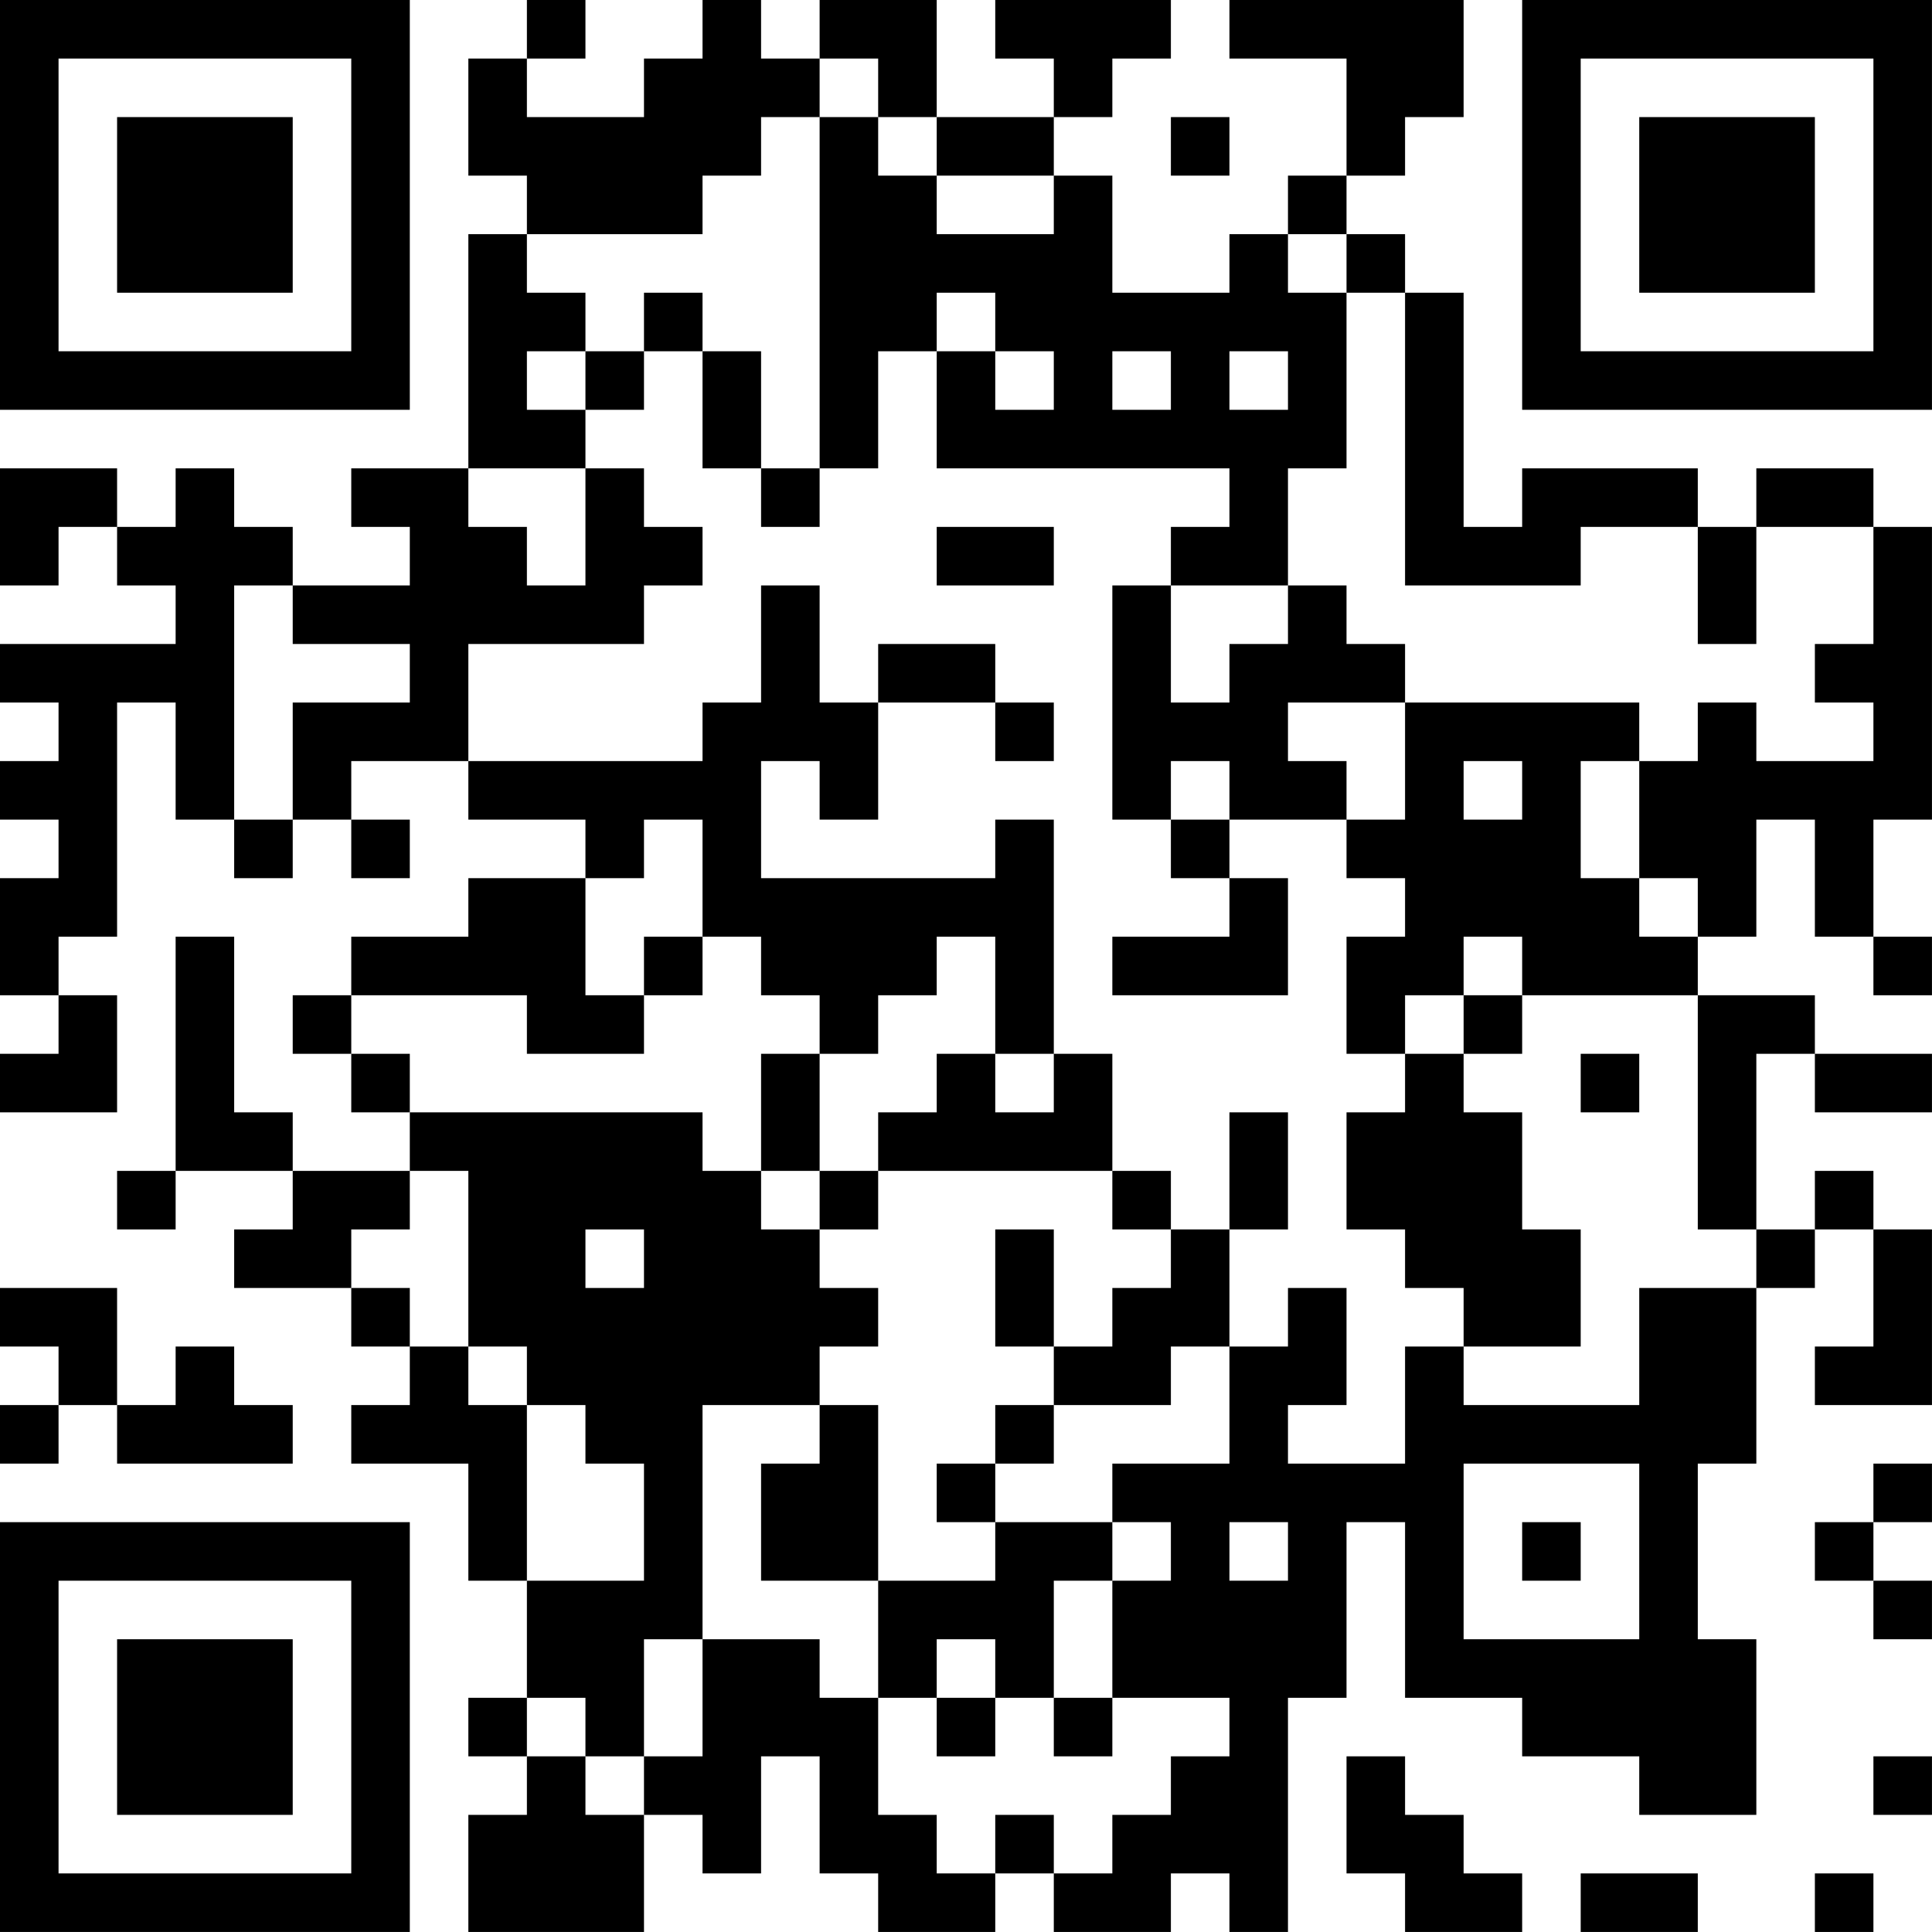 <?xml version="1.0" encoding="UTF-8"?>
<svg xmlns="http://www.w3.org/2000/svg" version="1.1" width="400" height="400" viewBox="0 0 400 400"><rect x="0" y="0" width="400" height="400" fill="#ffffff"/><g transform="scale(12.121)"><g transform="translate(0,0)"><path fill-rule="evenodd" d="M9 0L9 1L8 1L8 3L9 3L9 4L8 4L8 8L6 8L6 9L7 9L7 10L5 10L5 9L4 9L4 8L3 8L3 9L2 9L2 8L0 8L0 10L1 10L1 9L2 9L2 10L3 10L3 11L0 11L0 12L1 12L1 13L0 13L0 14L1 14L1 15L0 15L0 17L1 17L1 18L0 18L0 19L2 19L2 17L1 17L1 16L2 16L2 12L3 12L3 14L4 14L4 15L5 15L5 14L6 14L6 15L7 15L7 14L6 14L6 13L8 13L8 14L10 14L10 15L8 15L8 16L6 16L6 17L5 17L5 18L6 18L6 19L7 19L7 20L5 20L5 19L4 19L4 16L3 16L3 20L2 20L2 21L3 21L3 20L5 20L5 21L4 21L4 22L6 22L6 23L7 23L7 24L6 24L6 25L8 25L8 27L9 27L9 29L8 29L8 30L9 30L9 31L8 31L8 33L11 33L11 31L12 31L12 32L13 32L13 30L14 30L14 32L15 32L15 33L17 33L17 32L18 32L18 33L20 33L20 32L21 32L21 33L22 33L22 29L23 29L23 26L24 26L24 29L26 29L26 30L28 30L28 31L30 31L30 28L29 28L29 25L30 25L30 22L31 22L31 21L32 21L32 23L31 23L31 24L33 24L33 21L32 21L32 20L31 20L31 21L30 21L30 18L31 18L31 19L33 19L33 18L31 18L31 17L29 17L29 16L30 16L30 14L31 14L31 16L32 16L32 17L33 17L33 16L32 16L32 14L33 14L33 9L32 9L32 8L30 8L30 9L29 9L29 8L26 8L26 9L25 9L25 5L24 5L24 4L23 4L23 3L24 3L24 2L25 2L25 0L21 0L21 1L23 1L23 3L22 3L22 4L21 4L21 5L19 5L19 3L18 3L18 2L19 2L19 1L20 1L20 0L17 0L17 1L18 1L18 2L16 2L16 0L14 0L14 1L13 1L13 0L12 0L12 1L11 1L11 2L9 2L9 1L10 1L10 0ZM14 1L14 2L13 2L13 3L12 3L12 4L9 4L9 5L10 5L10 6L9 6L9 7L10 7L10 8L8 8L8 9L9 9L9 10L10 10L10 8L11 8L11 9L12 9L12 10L11 10L11 11L8 11L8 13L12 13L12 12L13 12L13 10L14 10L14 12L15 12L15 14L14 14L14 13L13 13L13 15L17 15L17 14L18 14L18 18L17 18L17 16L16 16L16 17L15 17L15 18L14 18L14 17L13 17L13 16L12 16L12 14L11 14L11 15L10 15L10 17L11 17L11 18L9 18L9 17L6 17L6 18L7 18L7 19L12 19L12 20L13 20L13 21L14 21L14 22L15 22L15 23L14 23L14 24L12 24L12 28L11 28L11 30L10 30L10 29L9 29L9 30L10 30L10 31L11 31L11 30L12 30L12 28L14 28L14 29L15 29L15 31L16 31L16 32L17 32L17 31L18 31L18 32L19 32L19 31L20 31L20 30L21 30L21 29L19 29L19 27L20 27L20 26L19 26L19 25L21 25L21 23L22 23L22 22L23 22L23 24L22 24L22 25L24 25L24 23L25 23L25 24L28 24L28 22L30 22L30 21L29 21L29 17L26 17L26 16L25 16L25 17L24 17L24 18L23 18L23 16L24 16L24 15L23 15L23 14L24 14L24 12L28 12L28 13L27 13L27 15L28 15L28 16L29 16L29 15L28 15L28 13L29 13L29 12L30 12L30 13L32 13L32 12L31 12L31 11L32 11L32 9L30 9L30 11L29 11L29 9L27 9L27 10L24 10L24 5L23 5L23 4L22 4L22 5L23 5L23 8L22 8L22 10L20 10L20 9L21 9L21 8L16 8L16 6L17 6L17 7L18 7L18 6L17 6L17 5L16 5L16 6L15 6L15 8L14 8L14 2L15 2L15 3L16 3L16 4L18 4L18 3L16 3L16 2L15 2L15 1ZM20 2L20 3L21 3L21 2ZM11 5L11 6L10 6L10 7L11 7L11 6L12 6L12 8L13 8L13 9L14 9L14 8L13 8L13 6L12 6L12 5ZM19 6L19 7L20 7L20 6ZM21 6L21 7L22 7L22 6ZM16 9L16 10L18 10L18 9ZM4 10L4 14L5 14L5 12L7 12L7 11L5 11L5 10ZM19 10L19 14L20 14L20 15L21 15L21 16L19 16L19 17L22 17L22 15L21 15L21 14L23 14L23 13L22 13L22 12L24 12L24 11L23 11L23 10L22 10L22 11L21 11L21 12L20 12L20 10ZM15 11L15 12L17 12L17 13L18 13L18 12L17 12L17 11ZM20 13L20 14L21 14L21 13ZM25 13L25 14L26 14L26 13ZM11 16L11 17L12 17L12 16ZM25 17L25 18L24 18L24 19L23 19L23 21L24 21L24 22L25 22L25 23L27 23L27 21L26 21L26 19L25 19L25 18L26 18L26 17ZM13 18L13 20L14 20L14 21L15 21L15 20L19 20L19 21L20 21L20 22L19 22L19 23L18 23L18 21L17 21L17 23L18 23L18 24L17 24L17 25L16 25L16 26L17 26L17 27L15 27L15 24L14 24L14 25L13 25L13 27L15 27L15 29L16 29L16 30L17 30L17 29L18 29L18 30L19 30L19 29L18 29L18 27L19 27L19 26L17 26L17 25L18 25L18 24L20 24L20 23L21 23L21 21L22 21L22 19L21 19L21 21L20 21L20 20L19 20L19 18L18 18L18 19L17 19L17 18L16 18L16 19L15 19L15 20L14 20L14 18ZM27 18L27 19L28 19L28 18ZM7 20L7 21L6 21L6 22L7 22L7 23L8 23L8 24L9 24L9 27L11 27L11 25L10 25L10 24L9 24L9 23L8 23L8 20ZM10 21L10 22L11 22L11 21ZM0 22L0 23L1 23L1 24L0 24L0 25L1 25L1 24L2 24L2 25L5 25L5 24L4 24L4 23L3 23L3 24L2 24L2 22ZM25 25L25 28L28 28L28 25ZM32 25L32 26L31 26L31 27L32 27L32 28L33 28L33 27L32 27L32 26L33 26L33 25ZM21 26L21 27L22 27L22 26ZM26 26L26 27L27 27L27 26ZM16 28L16 29L17 29L17 28ZM23 30L23 32L24 32L24 33L26 33L26 32L25 32L25 31L24 31L24 30ZM32 30L32 31L33 31L33 30ZM27 32L27 33L29 33L29 32ZM31 32L31 33L32 33L32 32ZM0 0L0 7L7 7L7 0ZM1 1L1 6L6 6L6 1ZM2 2L2 5L5 5L5 2ZM26 0L26 7L33 7L33 0ZM27 1L27 6L32 6L32 1ZM28 2L28 5L31 5L31 2ZM0 26L0 33L7 33L7 26ZM1 27L1 32L6 32L6 27ZM2 28L2 31L5 31L5 28Z" fill="#000000"/></g></g></svg>
